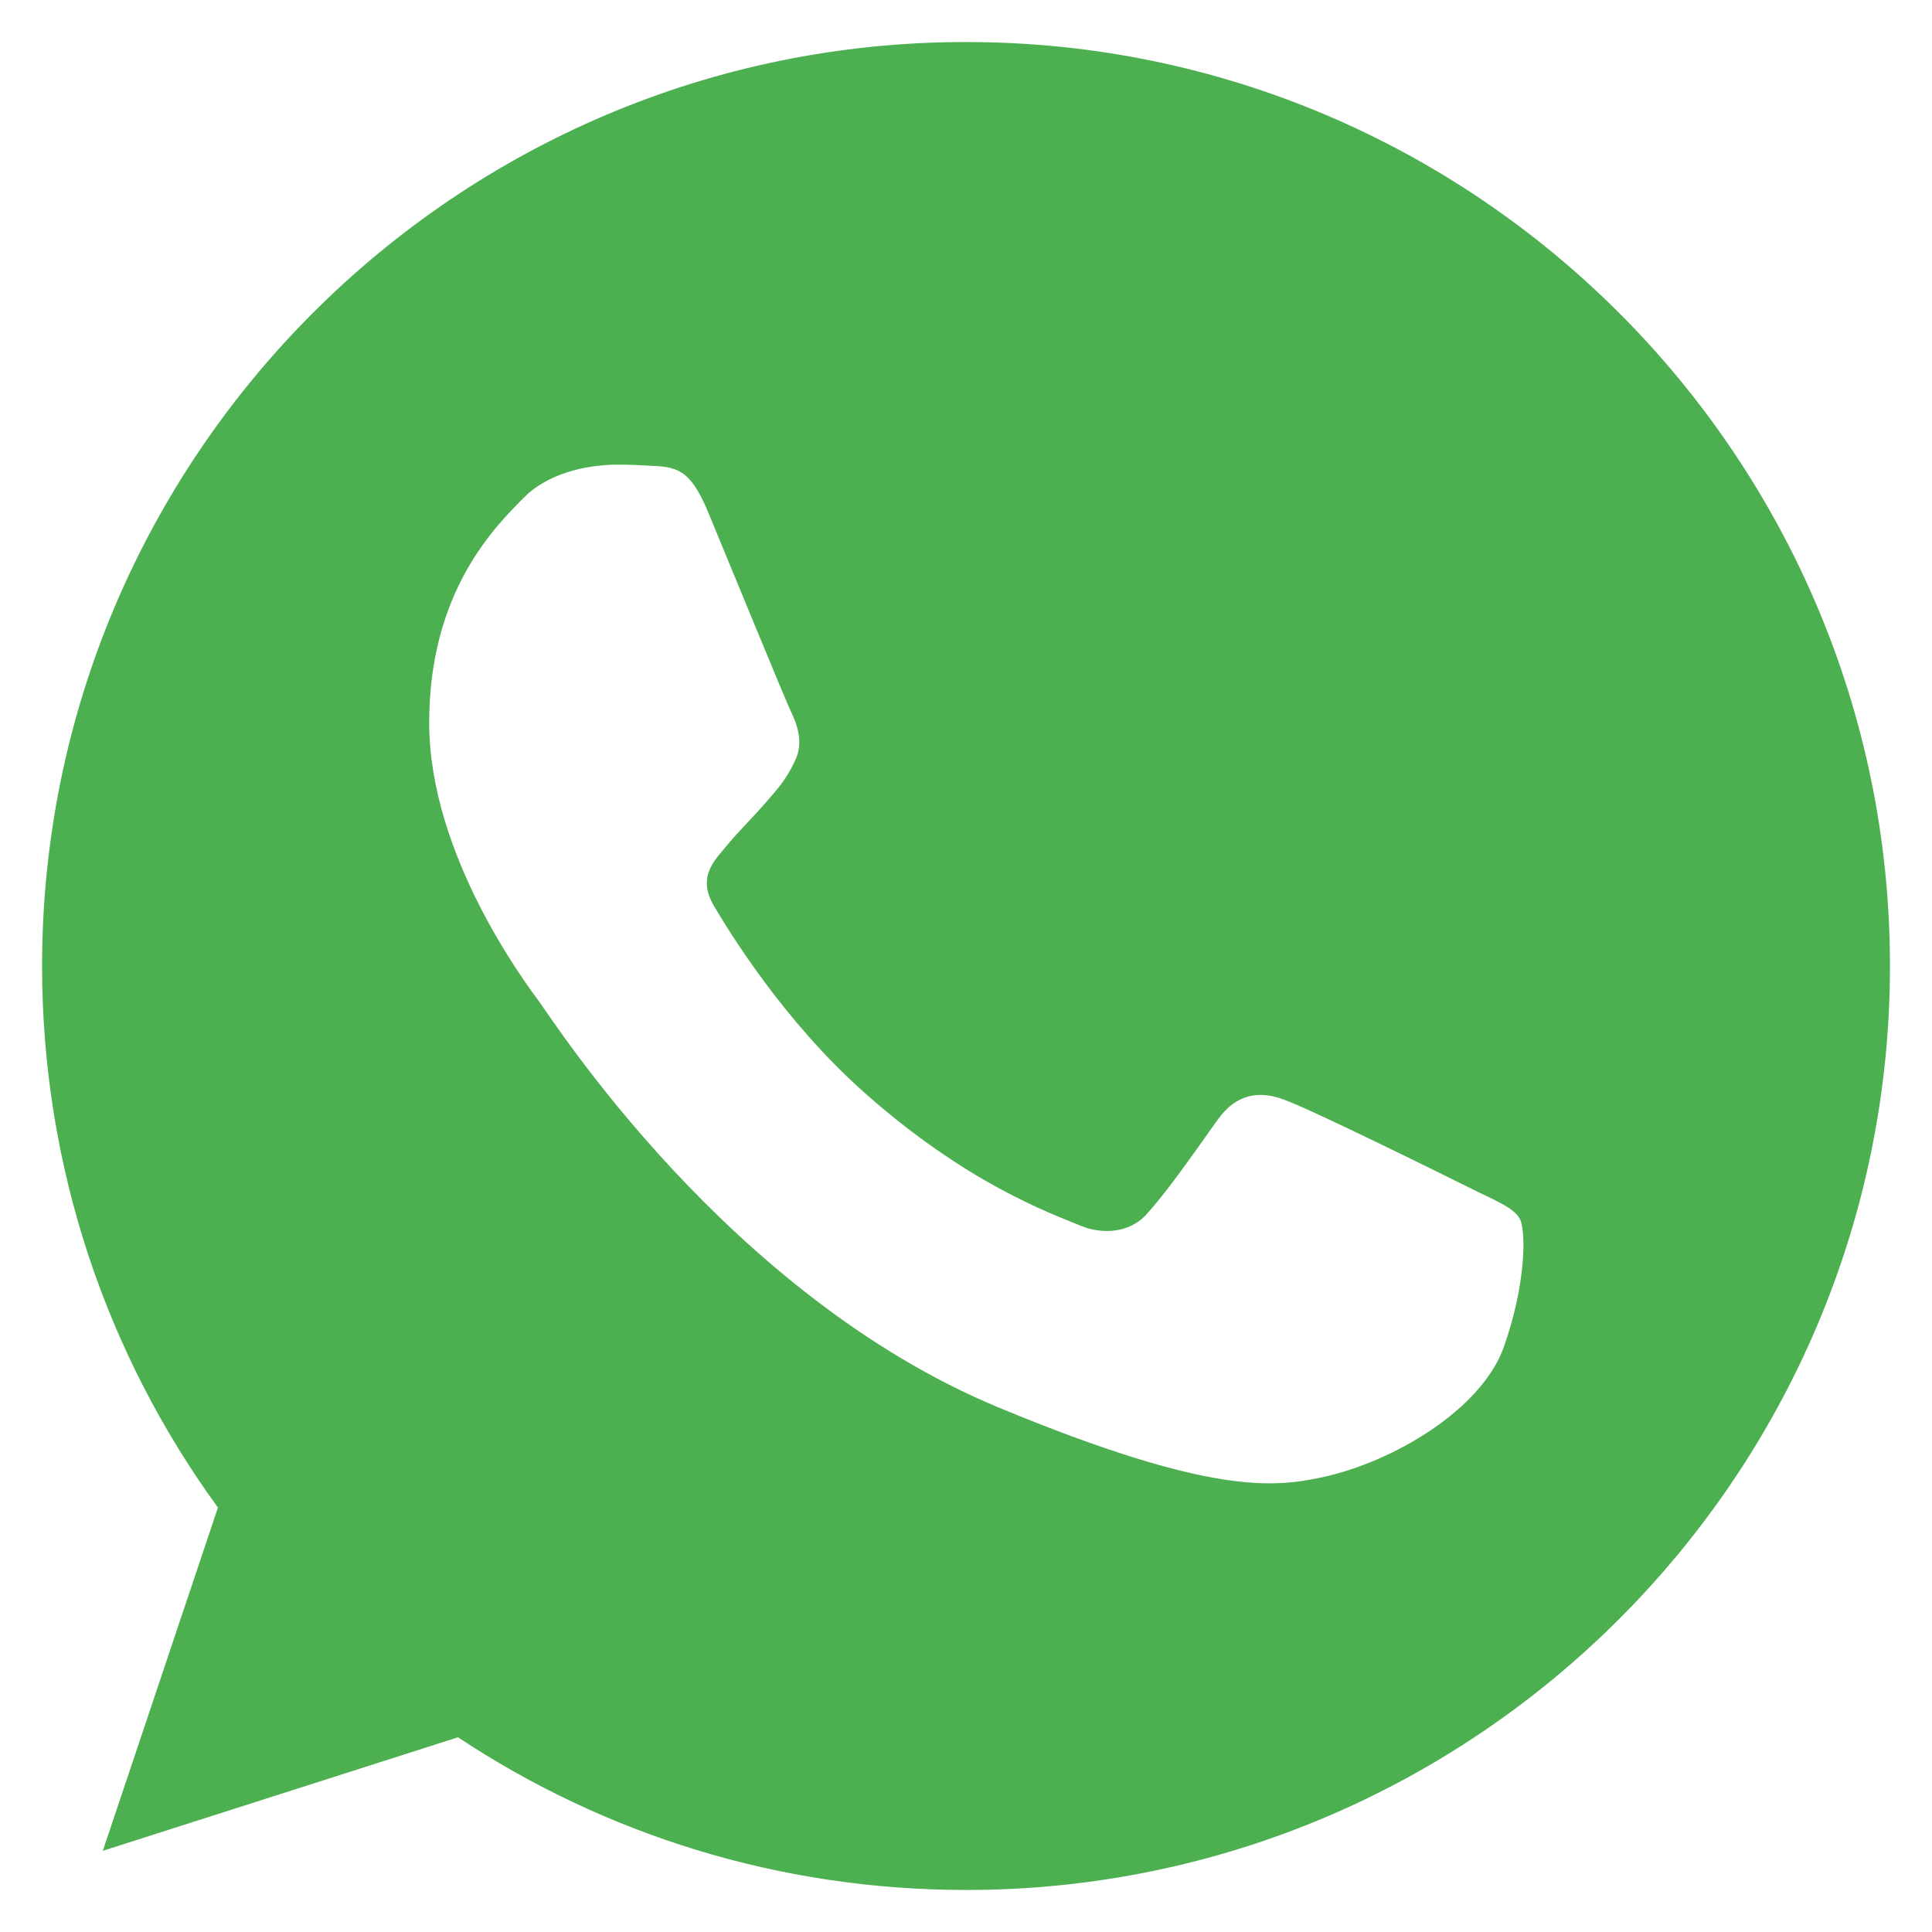 <svg width="41" height="41" viewBox="0 0 41 41" fill="none" xmlns="http://www.w3.org/2000/svg">
<path d="M20.505 0.892H20.495C9.684 0.892 0.893 9.686 0.893 20.5C0.893 24.789 2.275 28.765 4.625 31.993L2.182 39.277L9.719 36.868C12.819 38.922 16.518 40.108 20.505 40.108C31.317 40.108 40.108 31.311 40.108 20.5C40.108 9.689 31.317 0.892 20.505 0.892ZM31.915 28.581C31.442 29.917 29.564 31.024 28.067 31.348C27.042 31.566 25.704 31.74 21.199 29.872C15.437 27.485 11.726 21.63 11.437 21.25C11.16 20.87 9.108 18.149 9.108 15.336C9.108 12.522 10.537 11.152 11.113 10.564C11.586 10.081 12.368 9.86 13.118 9.86C13.361 9.86 13.579 9.872 13.775 9.882C14.351 9.907 14.64 9.941 15.02 10.85C15.493 11.99 16.645 14.804 16.782 15.093C16.922 15.382 17.062 15.774 16.866 16.154C16.682 16.547 16.52 16.721 16.231 17.054C15.942 17.387 15.667 17.642 15.378 18C15.113 18.311 14.814 18.645 15.148 19.221C15.481 19.784 16.633 21.664 18.329 23.174C20.518 25.122 22.292 25.745 22.927 26.01C23.4 26.206 23.964 26.159 24.309 25.792C24.748 25.319 25.29 24.534 25.841 23.762C26.233 23.208 26.728 23.14 27.248 23.336C27.777 23.52 30.579 24.904 31.155 25.191C31.731 25.48 32.111 25.618 32.25 25.86C32.388 26.103 32.388 27.243 31.915 28.581Z" fill="#4CAF50"/>
</svg>
